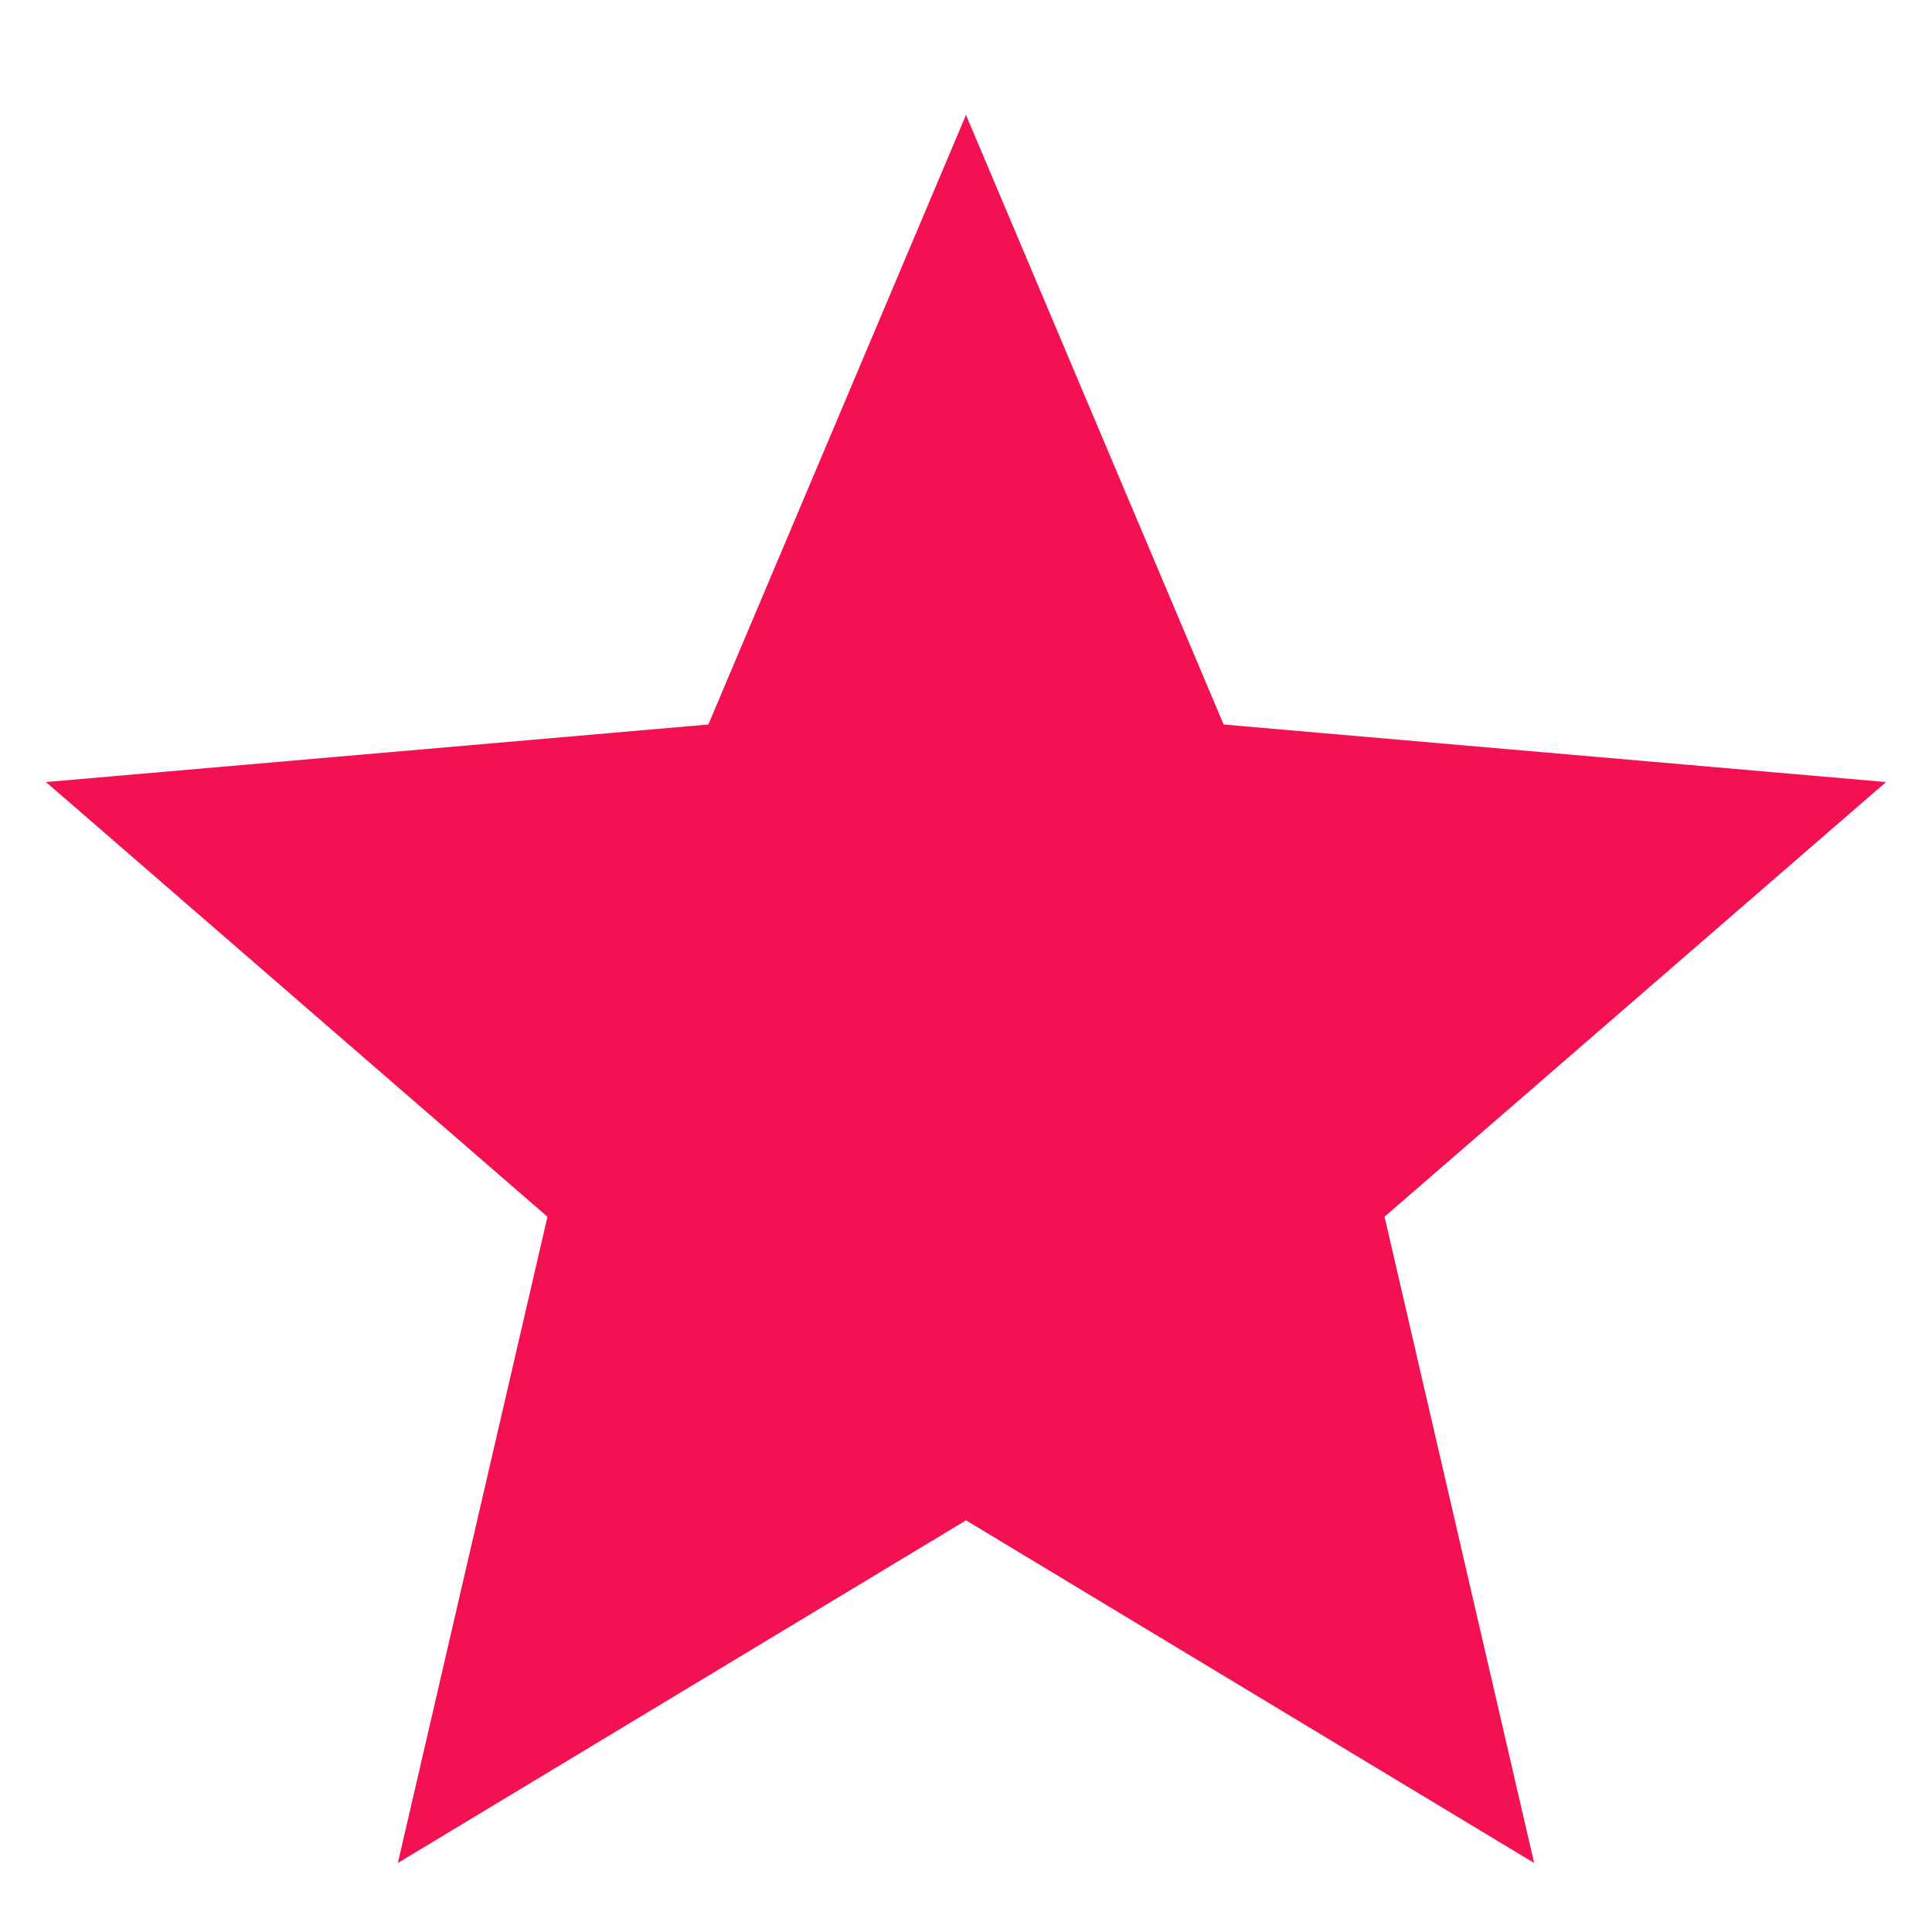 <svg width="14" height="14" viewBox="0 0 14 14" fill="none" xmlns="http://www.w3.org/2000/svg">
<path d="M2.883 13.5L3.967 8.817L0.333 5.667L5.133 5.25L7 0.833L8.867 5.25L13.667 5.667L10.033 8.817L11.117 13.5L7 11.017L2.883 13.5Z" fill="#F41151"/>
</svg>
